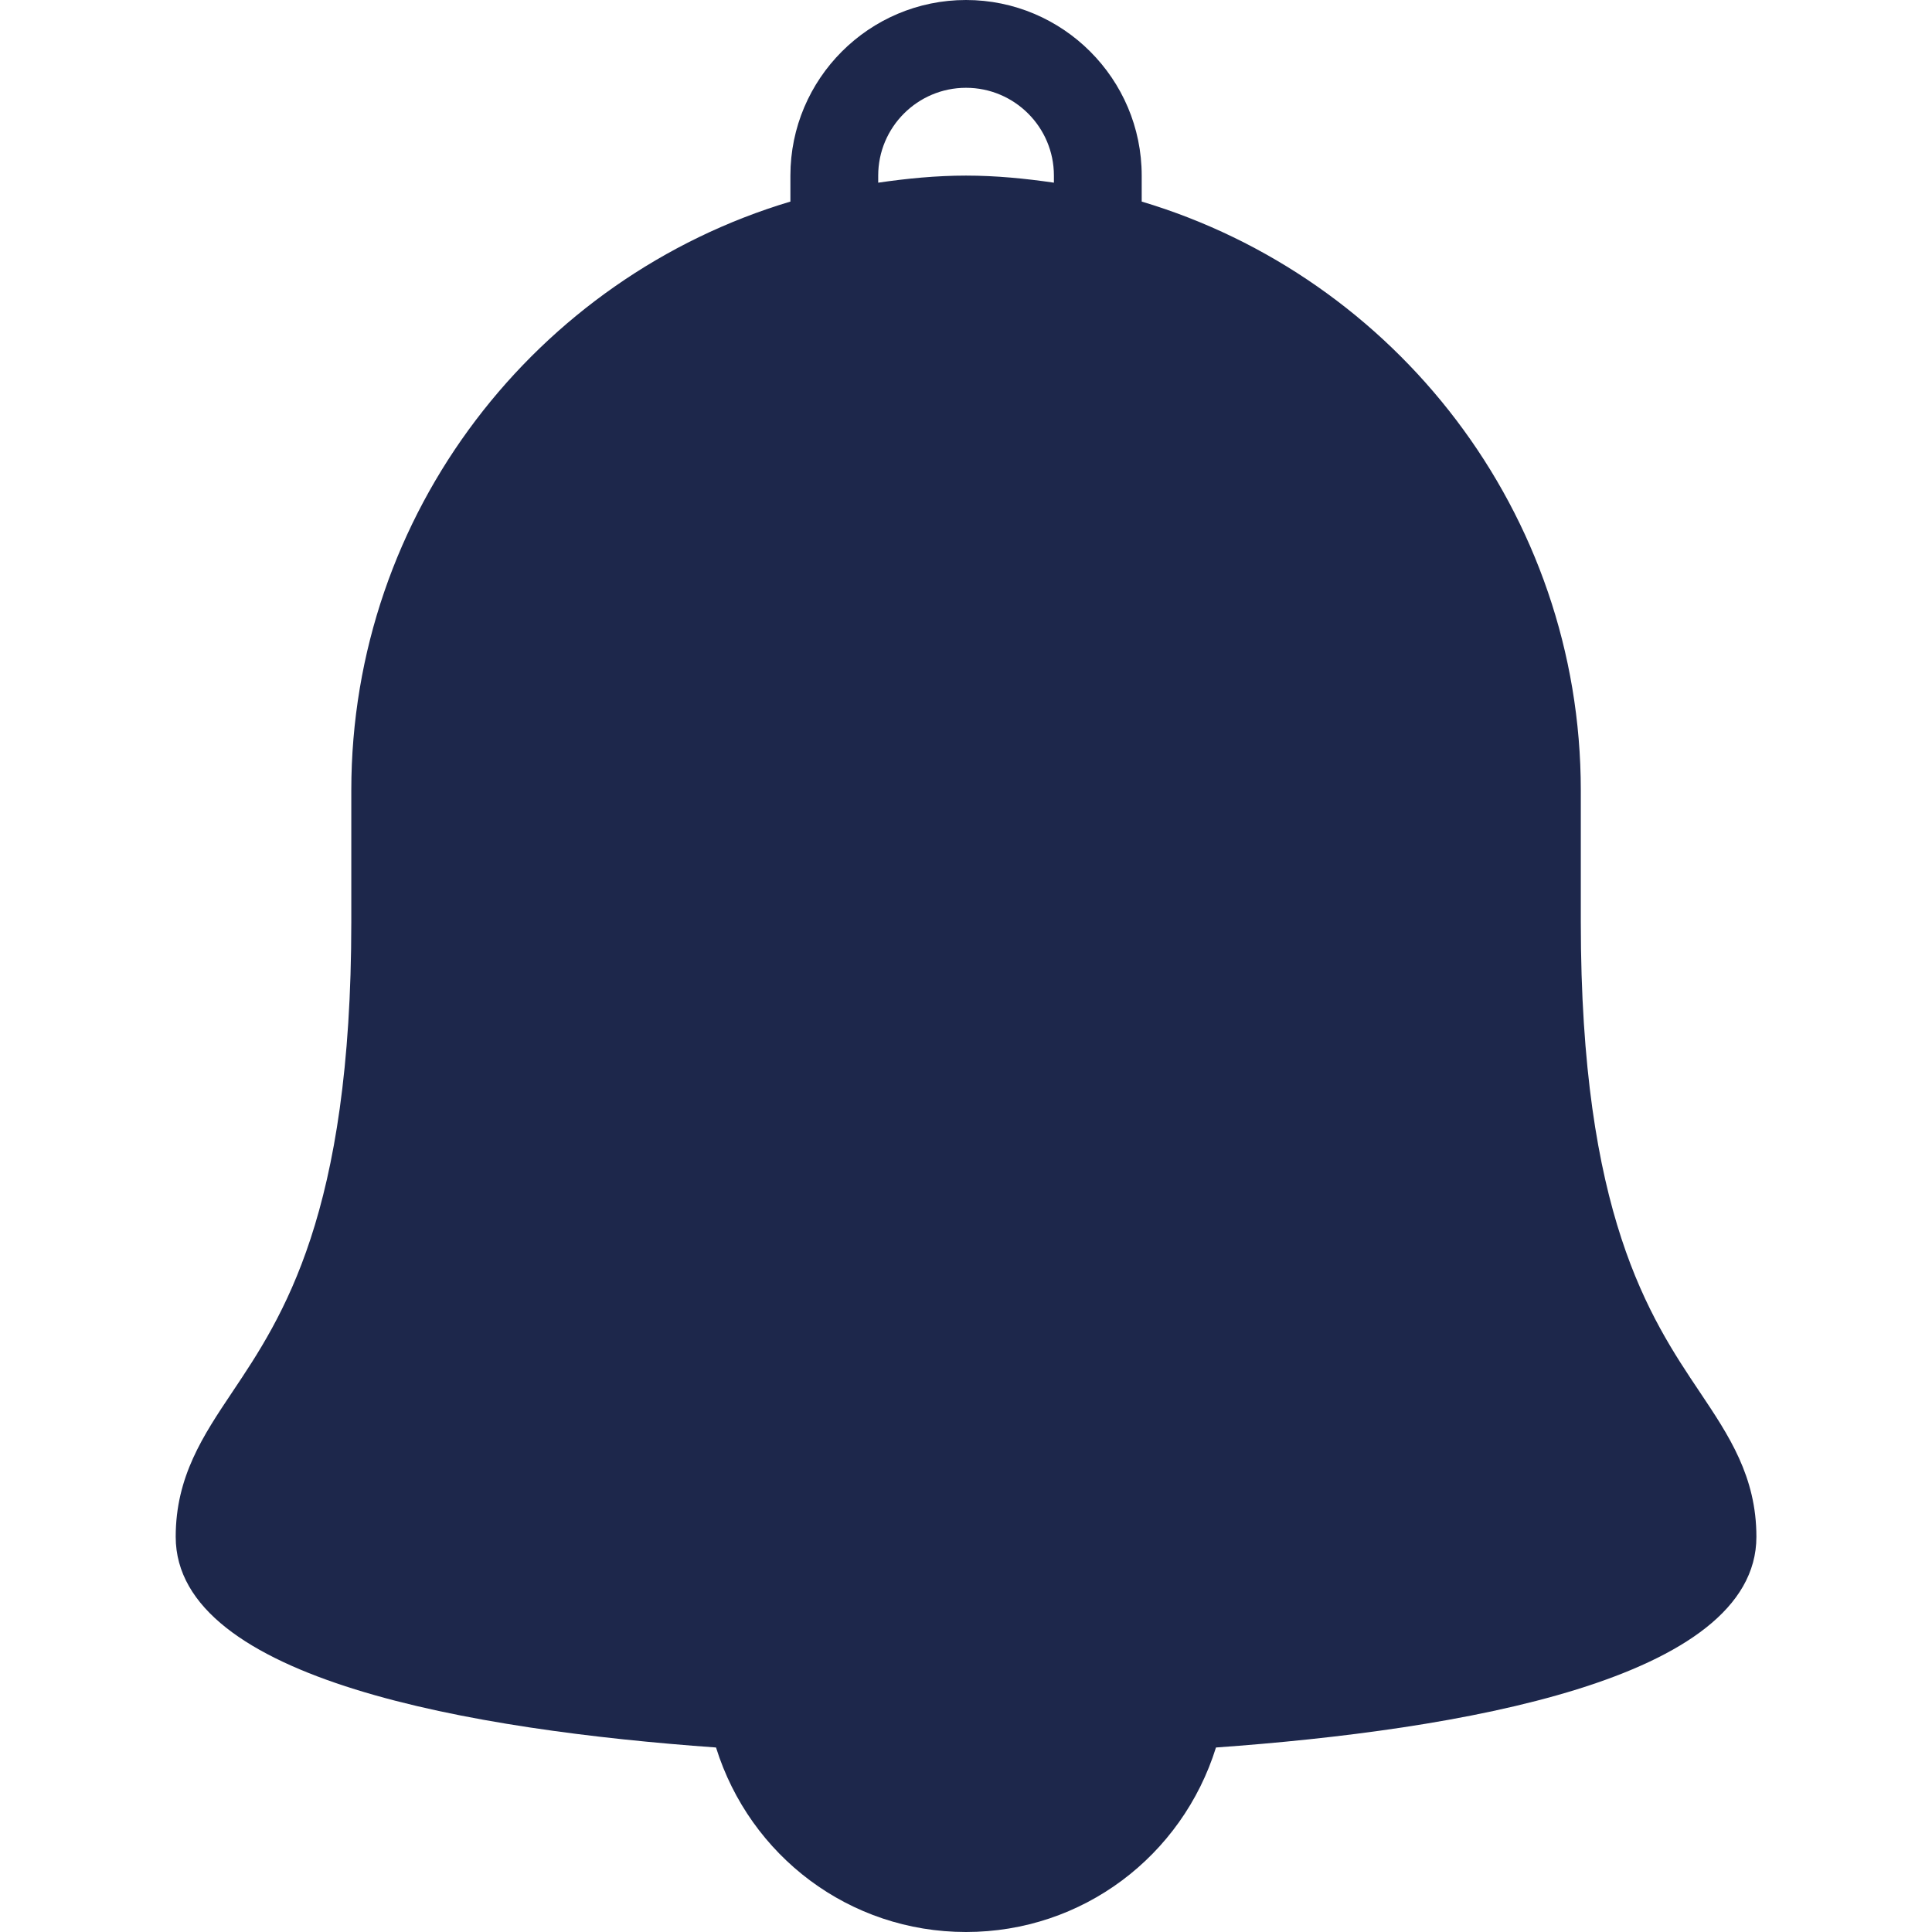 <svg width="18" height="18" viewBox="0 0 18 18" fill="none" xmlns="http://www.w3.org/2000/svg">
<path d="M15.837 12.97C15.368 12.271 14.728 11.314 14.728 8.591V7.364C14.728 4.774 12.999 2.584 10.637 1.878V1.636C10.637 0.734 9.902 0 9 0C8.098 0 7.364 0.734 7.364 1.636V1.878C5.002 2.584 3.273 4.774 3.273 7.364V8.591C3.273 11.314 2.632 12.271 2.164 12.97C1.893 13.375 1.637 13.757 1.637 14.318C1.637 15.652 4.417 16.12 6.671 16.281C6.987 17.293 7.915 18 9 18C10.086 18 11.013 17.293 11.329 16.281C13.584 16.12 16.364 15.652 16.364 14.318C16.364 13.757 16.108 13.375 15.837 12.97ZM9.819 1.702C9.551 1.663 9.279 1.636 9 1.636C8.722 1.636 8.45 1.663 8.182 1.702V1.636C8.182 1.185 8.549 0.818 9 0.818C9.452 0.818 9.819 1.185 9.819 1.636V1.702Z" fill="#1D274B"/>
</svg>
